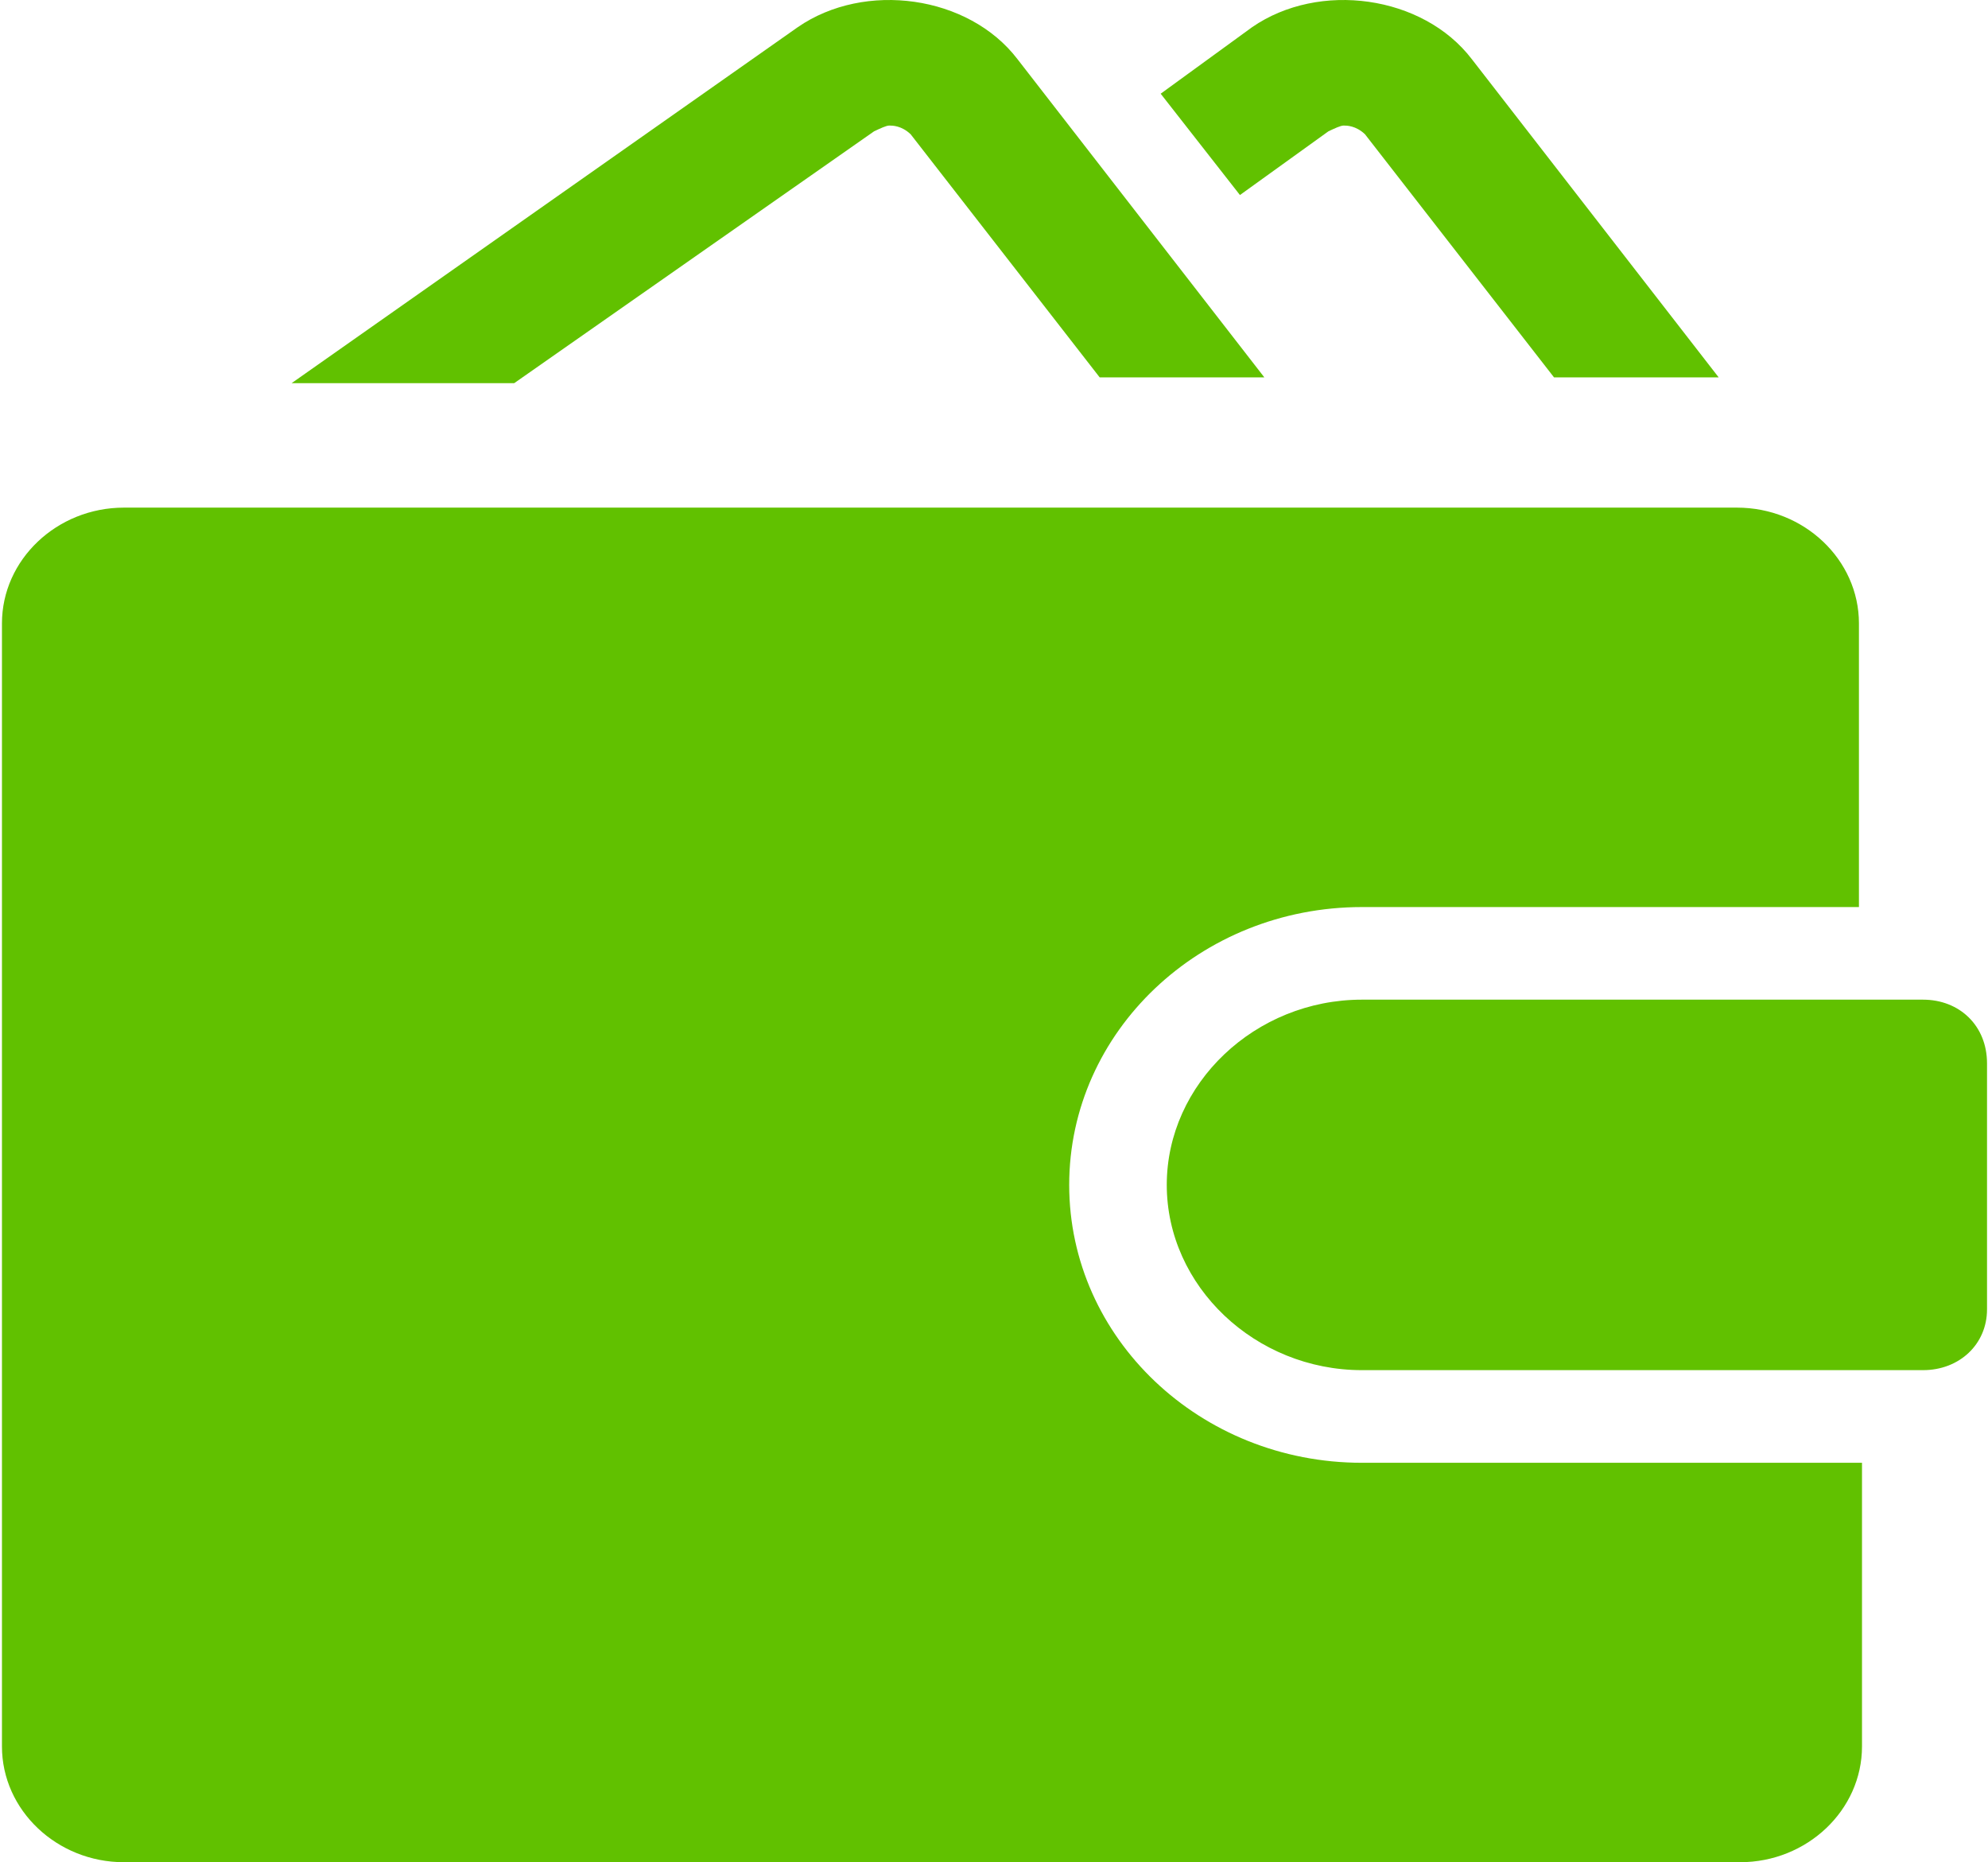 <svg width="63" height="59" viewBox="0 0 63 59" fill="none" xmlns="http://www.w3.org/2000/svg">
<path d="M42.097 4.161C42.29 4.07 42.483 3.978 42.58 3.978C42.676 3.978 42.966 3.978 43.256 4.253L49.247 11.956H54.465L46.638 1.869C45.092 -0.149 41.807 -0.607 39.681 0.86L36.782 2.969L39.294 6.179L42.097 4.161Z" fill="#61C100"/>
<path d="M27.699 4.161C27.892 4.07 28.085 3.978 28.182 3.978C28.279 3.978 28.568 3.978 28.858 4.253L34.849 11.956H40.067L32.24 1.869C30.694 -0.149 27.409 -0.607 25.283 0.86L9.242 12.139H16.296L27.699 4.161Z" fill="#61C100"/>
<path d="M33.883 37.541C33.883 32.681 38.038 28.738 43.16 28.738H58.91V19.751C58.91 17.733 57.171 16.083 55.045 16.083H3.928C1.802 16.083 0.062 17.733 0.062 19.751V55.332C0.062 57.349 1.802 59 3.928 59H55.142C57.268 59 59.007 57.349 59.007 55.332V46.345H43.16C38.038 46.345 33.883 42.402 33.883 37.541Z" fill="#61C100"/>
<path d="M60.94 31.672H43.16C39.778 31.672 36.975 34.332 36.975 37.541C36.975 40.751 39.778 43.41 43.16 43.41H60.94C62.099 43.41 62.969 42.585 62.969 41.485V33.69C62.969 32.498 62.099 31.672 60.94 31.672Z" fill="#61C100"/>
</svg>
